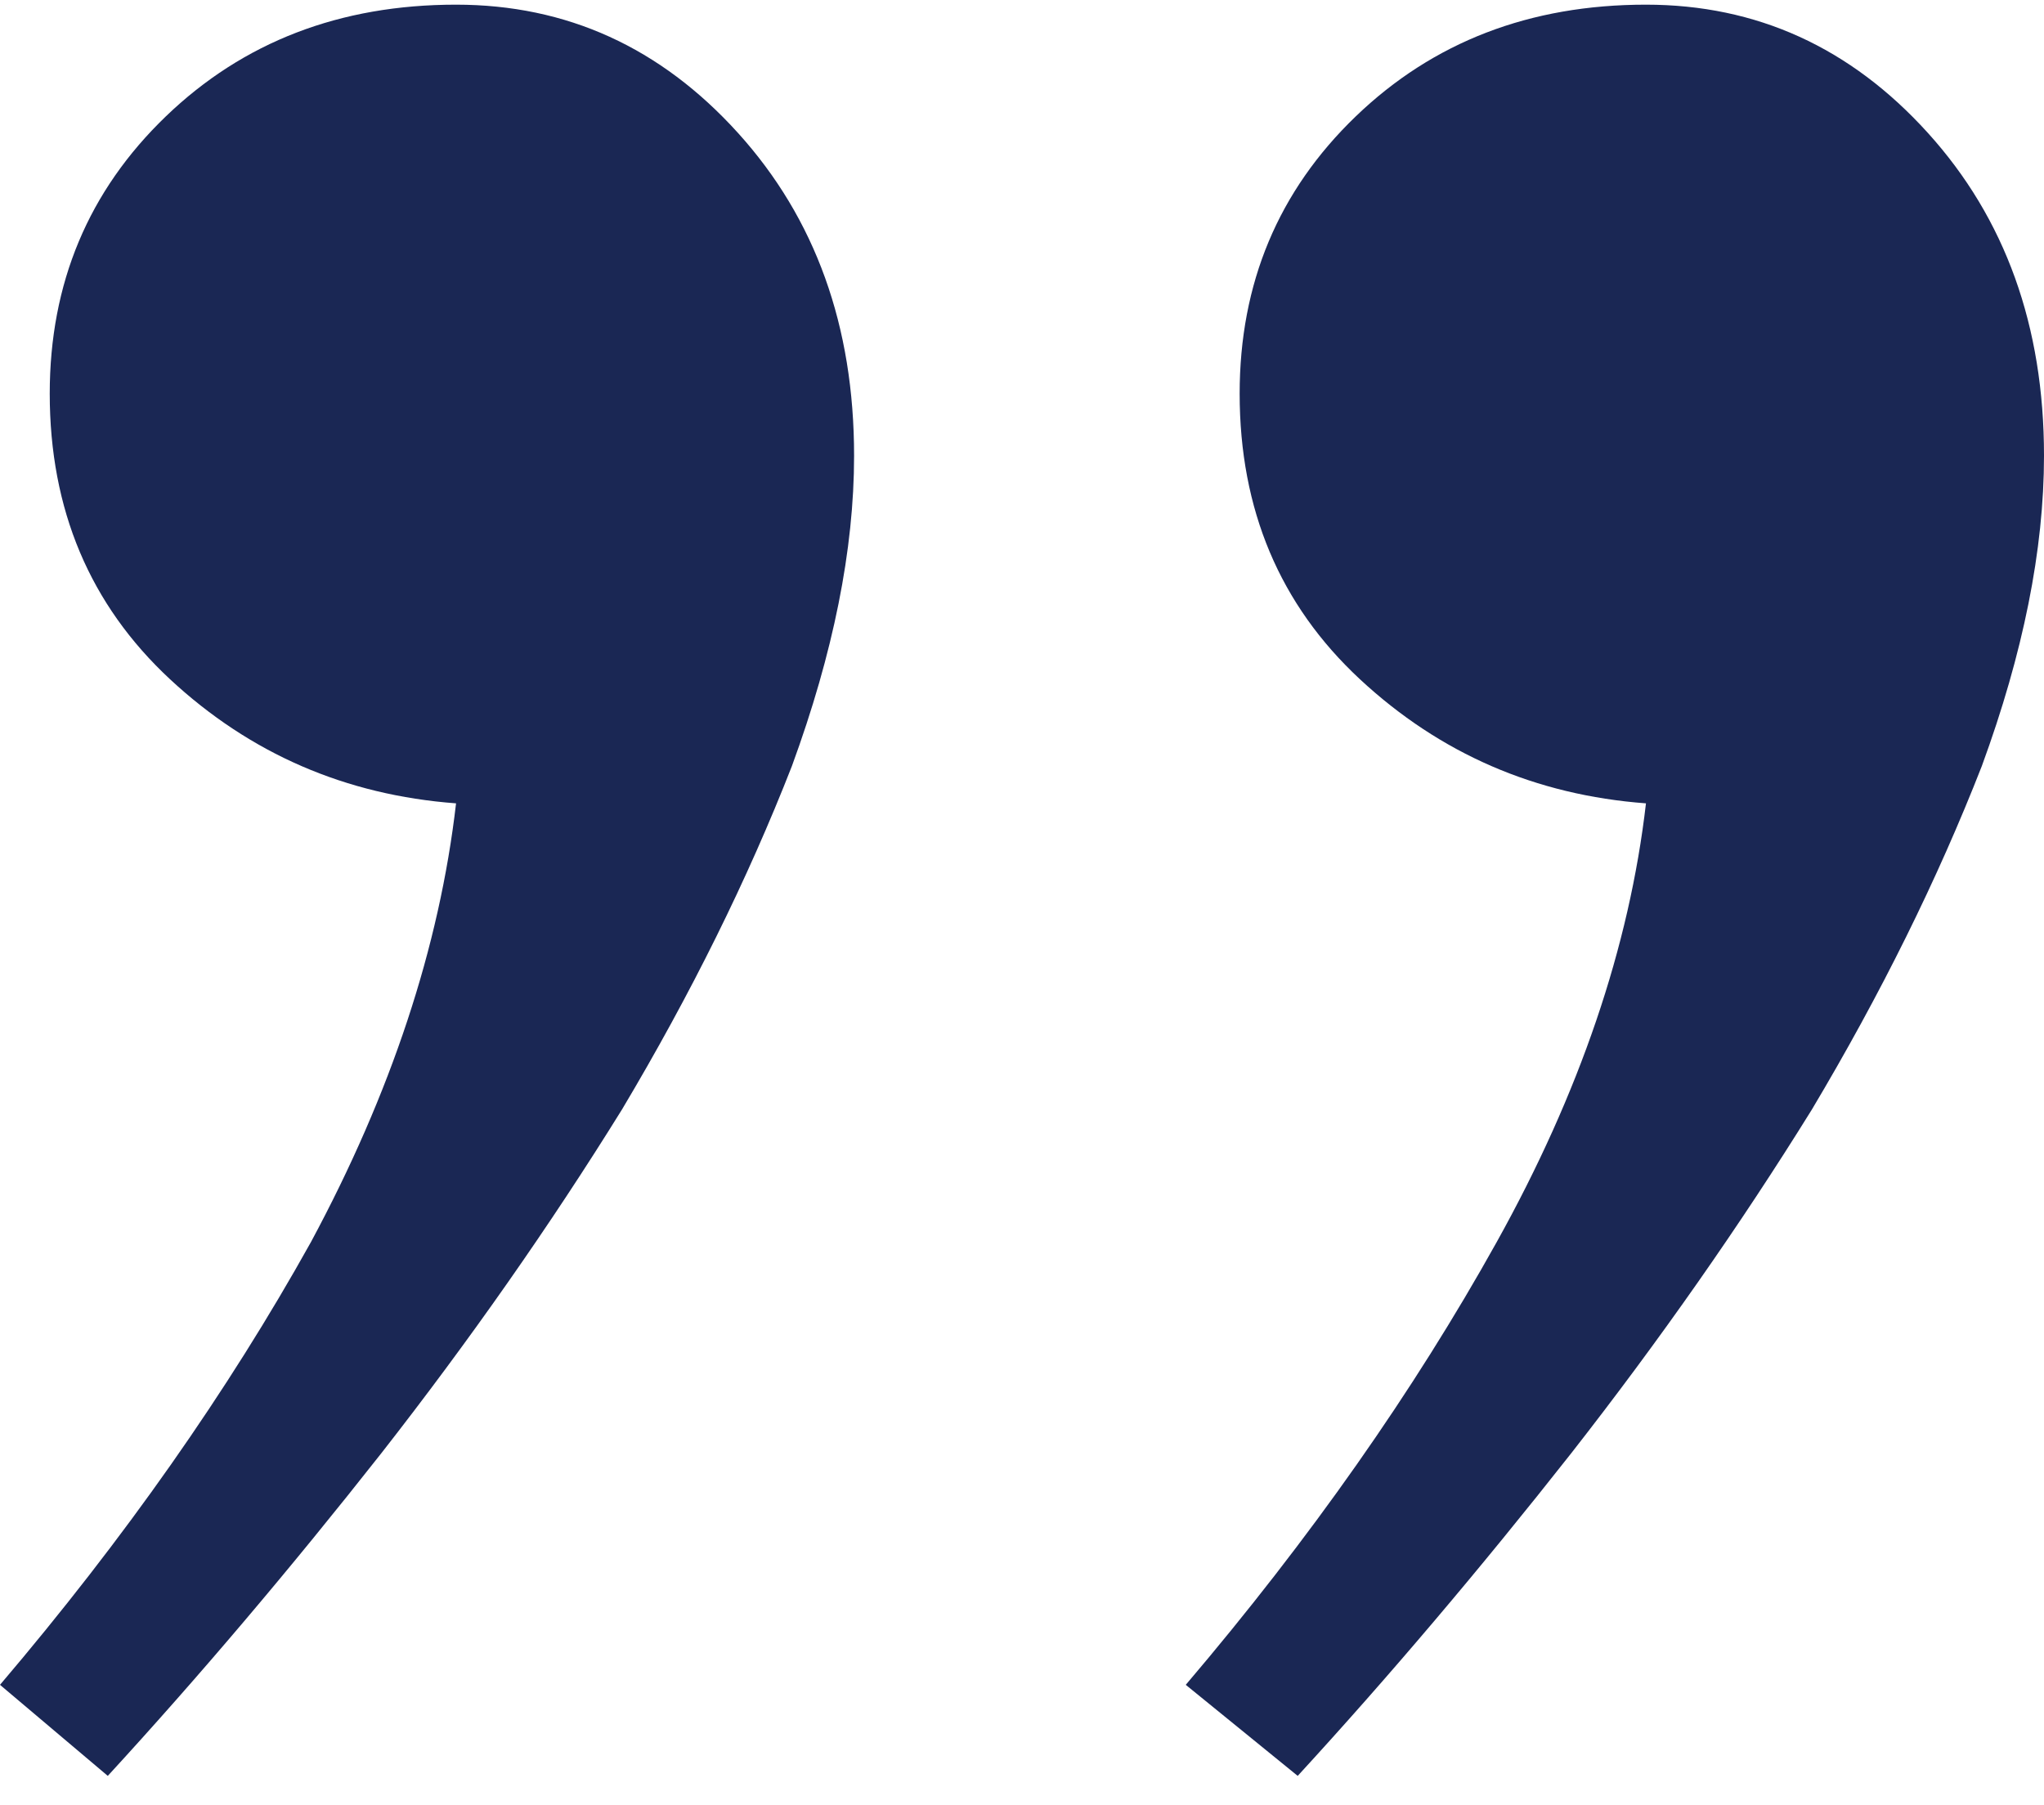 <svg width="60" height="53" viewBox="0 0 60 53" fill="none" xmlns="http://www.w3.org/2000/svg">
<path d="M36.389 11.557C36.389 8.317 37.525 5.604 39.797 3.417C42.069 1.23 44.909 0.137 48.316 0.137C51.562 0.137 54.321 1.392 56.592 3.903C58.864 6.414 60 9.573 60 13.38C60 16.134 59.392 19.171 58.174 22.492C56.876 25.813 55.213 29.174 53.185 32.576C51.075 35.978 48.722 39.339 46.126 42.66C43.448 46.062 40.771 49.221 38.093 52.137L34.807 49.464C38.458 45.171 41.501 40.838 43.935 36.464C46.369 32.09 47.83 27.797 48.316 23.585C45.071 23.342 42.272 22.127 39.919 19.941C37.566 17.753 36.389 14.959 36.389 11.557ZM1.46 11.557C1.46 8.317 2.596 5.604 4.868 3.417C7.14 1.23 9.98 0.137 13.387 0.137C16.633 0.137 19.392 1.392 21.663 3.903C23.935 6.414 25.071 9.573 25.071 13.38C25.071 16.134 24.462 19.171 23.245 22.492C21.947 25.813 20.284 29.174 18.256 32.576C16.146 35.978 13.793 39.339 11.197 42.66C8.519 46.062 5.842 49.221 3.164 52.137L2.33672e-07 49.464C3.651 45.171 6.694 40.838 9.128 36.464C11.481 32.09 12.901 27.797 13.387 23.585C10.142 23.342 7.343 22.127 4.99 19.941C2.637 17.753 1.46 14.959 1.46 11.557Z" fill="#1A2754"/>
</svg>
